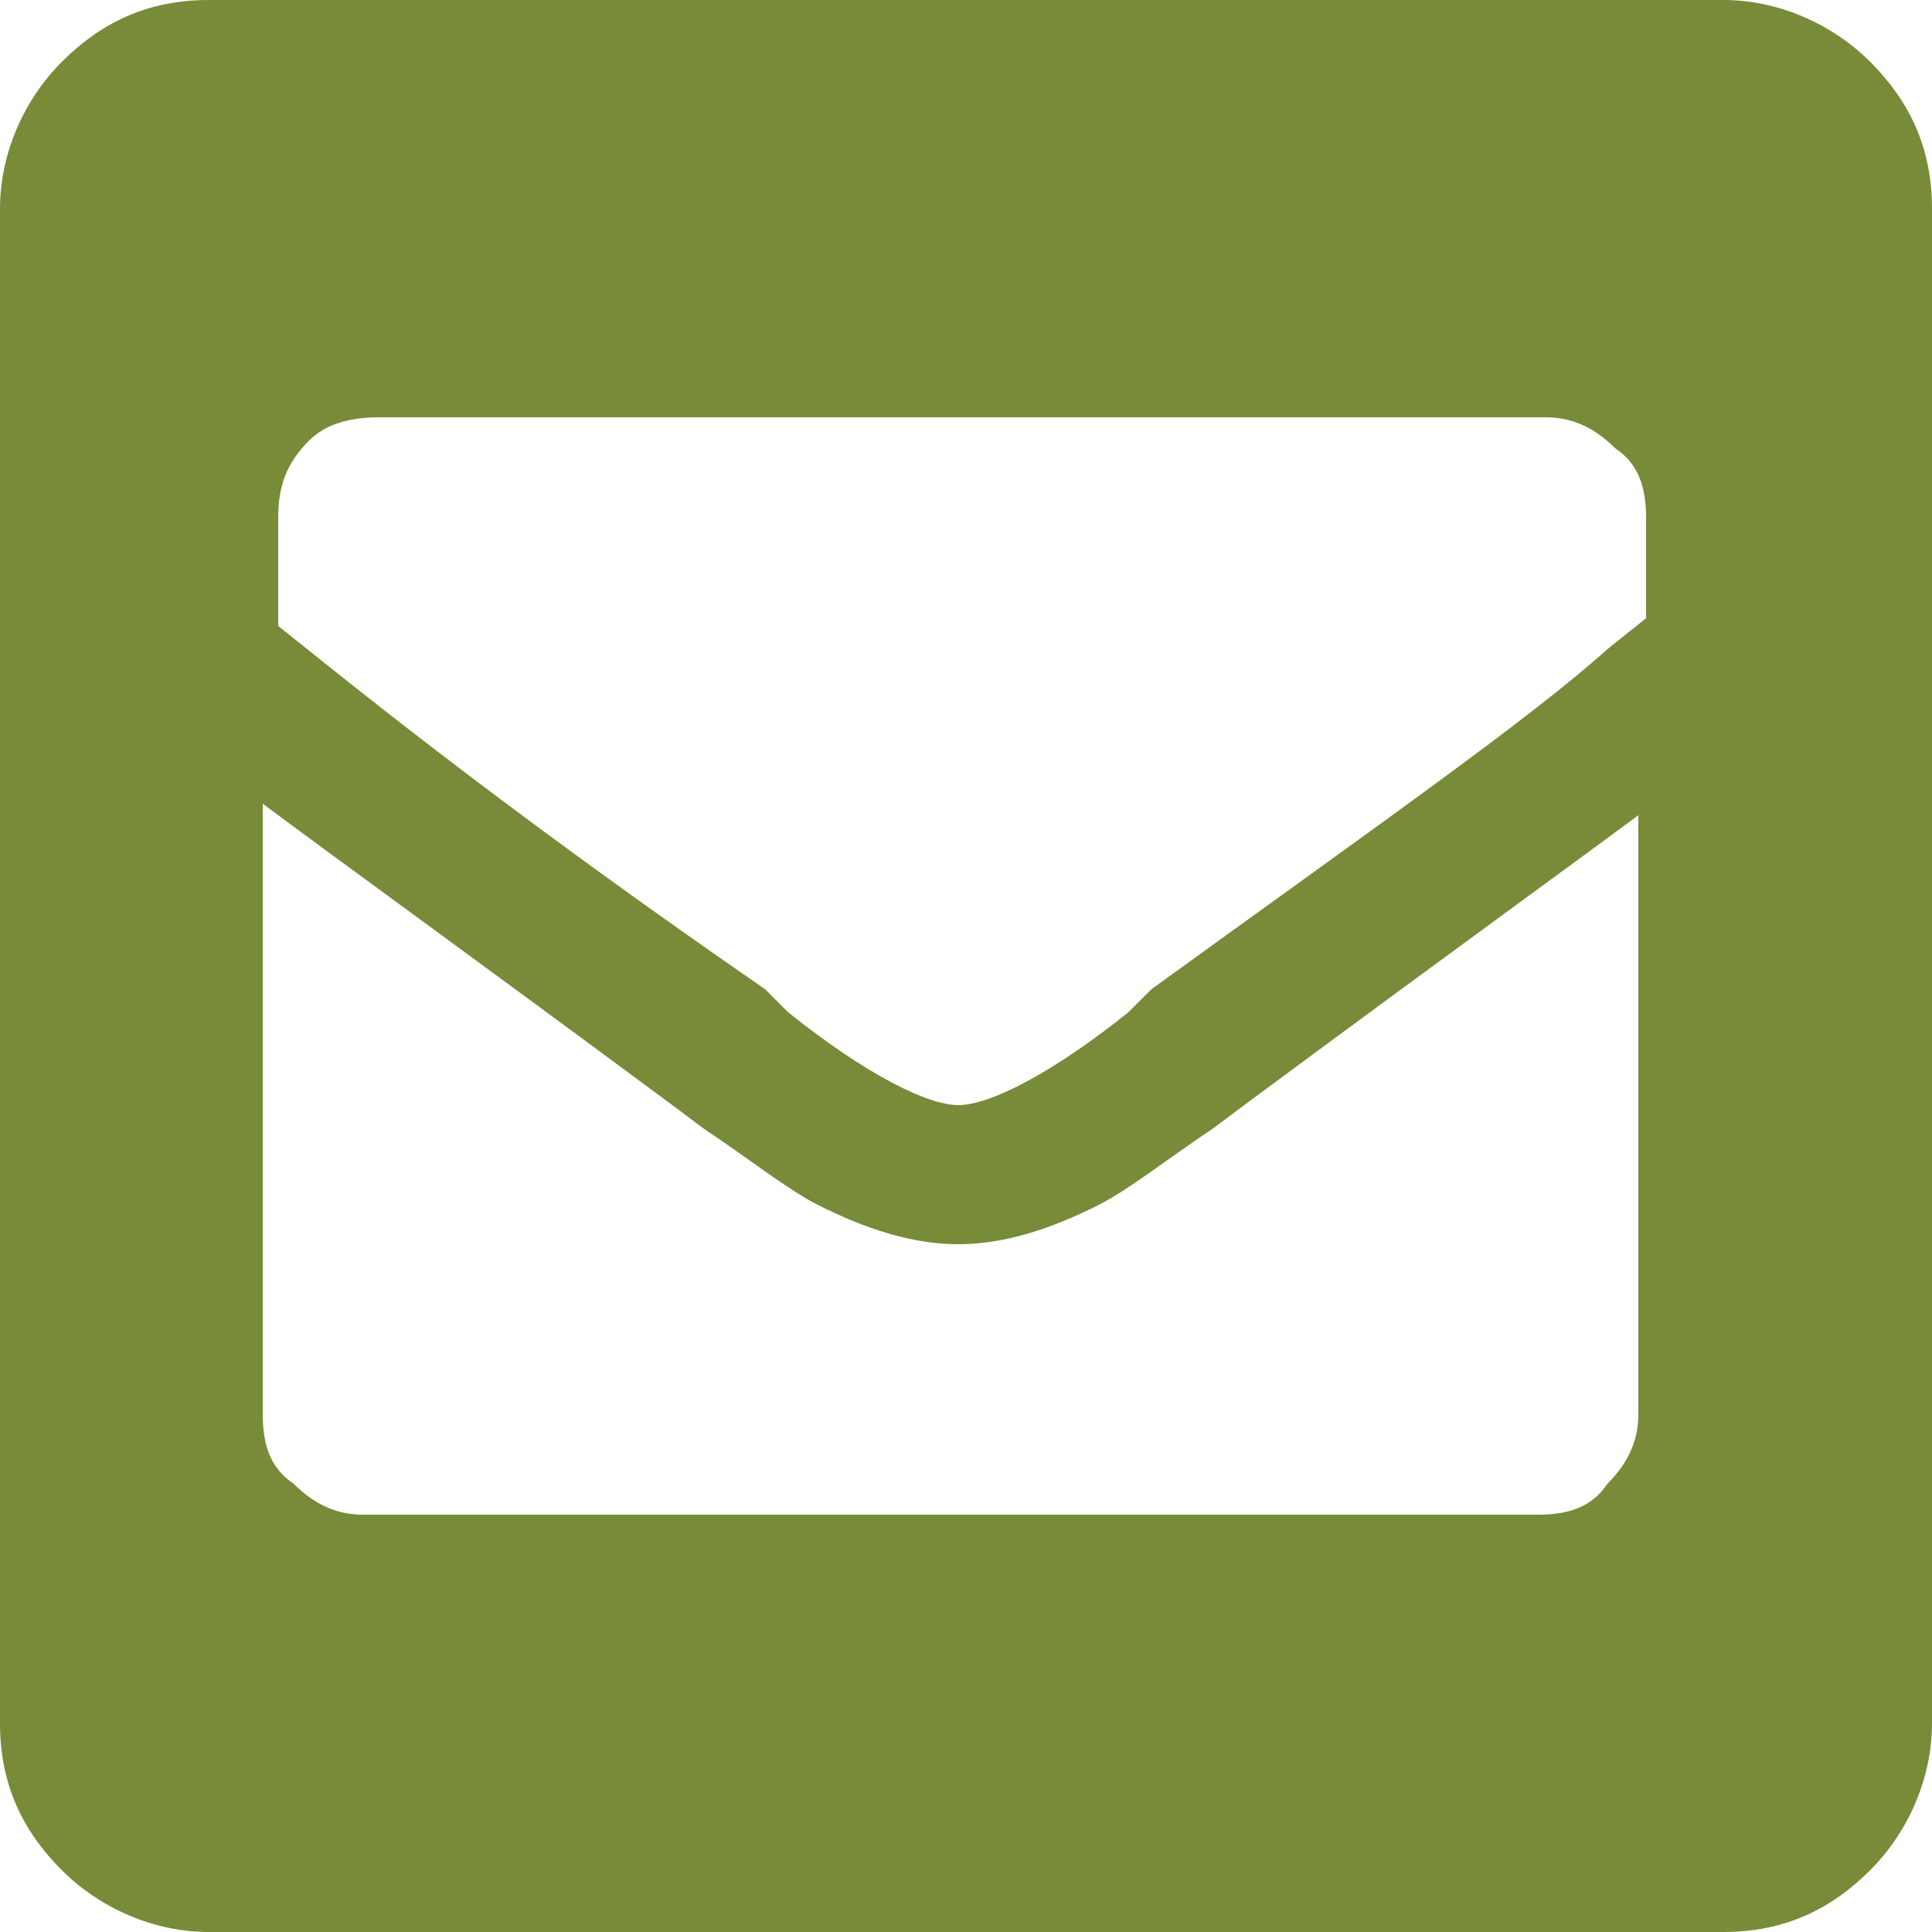 <?xml version="1.0" encoding="utf-8"?>
<!-- Generator: Adobe Illustrator 23.0.2, SVG Export Plug-In . SVG Version: 6.00 Build 0)  -->
<svg version="1.1" id="Layer_1" xmlns="http://www.w3.org/2000/svg" xmlns:xlink="http://www.w3.org/1999/xlink" x="0px" y="0px"
	 viewBox="0 0 25 25" style="enable-background:new 0 0 25 25;" xml:space="preserve">
<style type="text/css">
	.st0{fill:#778B39;}
</style>
<g>
	<path class="st0" d="M-105.4,2c0.5,0,0.9,0.2,1.3,0.5s0.5,0.8,0.5,1.3v21.4c0,0.5-0.2,0.9-0.5,1.3s-0.8,0.5-1.3,0.5h-21.4
		c-0.5,0-0.9-0.2-1.3-0.5s-0.5-0.8-0.5-1.3V3.8c0-0.5,0.2-0.9,0.5-1.3s0.8-0.5,1.3-0.5H-105.4z M-122.9,9.9c0.6,0,1.1-0.2,1.5-0.6
		s0.6-0.9,0.6-1.5s-0.2-1.1-0.6-1.5s-0.9-0.6-1.5-0.6s-1.1,0.2-1.5,0.6c-0.4,0.4-0.6,0.9-0.6,1.5s0.2,1.1,0.6,1.5
		C-124,9.7-123.5,9.9-122.9,9.9z M-121.1,23.4L-121.1,23.4l0.1-11.9h-3.7v11.9H-121.1z M-107.2,23.4v-6.5c0-1.9-0.3-3.2-0.8-4.1
		c-0.7-1.1-1.9-1.6-3.6-1.6c-0.9,0-1.6,0.2-2.3,0.6c-0.6,0.3-1,0.8-1.2,1.3h-0.1v-1.6h-3.6v11.9h3.7v-5.9c0-0.9,0.1-1.6,0.4-2.1
		c0.4-0.6,1-0.9,1.8-0.9c0.9,0,1.4,0.4,1.7,1.1c0.2,0.4,0.3,1.2,0.3,2.1v5.8H-107.2z"/>
</g>
<g>
	<path class="st0" d="M-226.5,25.9c0,0.4-0.1,0.7-0.4,1c-0.3,0.3-0.6,0.4-1,0.4h-6.4v-9.7h3.2l0.5-3.7h-3.7v-2.4
		c0-0.6,0.1-1.1,0.3-1.3c0.3-0.3,0.8-0.5,1.5-0.5h2V6.2c-0.8-0.1-1.7-0.1-2.9-0.1c-1.5,0-2.6,0.4-3.5,1.3c-0.9,0.9-1.3,2.1-1.3,3.7
		v2.8h-3.2v3.7h3.2v9.7h-11.9c-0.4,0-0.7-0.1-1-0.4c-0.3-0.3-0.4-0.6-0.4-1V3.7c0-0.4,0.1-0.7,0.4-1s0.6-0.4,1-0.4h22.2
		c0.4,0,0.7,0.1,1,0.4c0.3,0.3,0.4,0.6,0.4,1V25.9z"/>
</g>
<g>
	<path class="st0" d="M-410.9,11.9c0.7,0,1.4,0.3,1.9,0.8s0.8,1.2,0.8,1.9v19.6c0,0.7-0.3,1.4-0.8,1.9s-1.2,0.8-1.9,0.8h-19.6
		c-0.7,0-1.4-0.3-1.9-0.8s-0.8-1.2-0.8-1.9V14.6c0-0.7,0.3-1.4,0.8-1.9s1.2-0.8,1.9-0.8H-410.9z M-413.7,20.8
		c0.7-0.5,1.3-1.2,1.8-1.9c-0.7,0.3-1.4,0.5-2.1,0.6c0.8-0.5,1.3-1.2,1.6-2c-0.7,0.4-1.5,0.7-2.3,0.9c-0.7-0.8-1.6-1.2-2.6-1.2
		c-0.7,0-1.4,0.2-2,0.6c-0.6,0.4-1.1,1-1.4,1.6c-0.3,0.7-0.4,1.4-0.2,2.3c-1.5-0.1-2.9-0.5-4.2-1.1c-1.3-0.7-2.4-1.6-3.3-2.7
		c-0.3,0.6-0.5,1.2-0.5,1.8s0.1,1.2,0.4,1.8s0.7,1,1.2,1.3c-0.6,0-1.2-0.2-1.7-0.5v0.1c0,0.9,0.3,1.7,0.8,2.3
		c0.6,0.7,1.3,1.1,2.1,1.3c-0.5,0.1-1.1,0.1-1.7,0.1c0.2,0.7,0.7,1.3,1.3,1.8c0.6,0.5,1.3,0.7,2.1,0.7c-1.3,1-2.8,1.6-4.5,1.6h-0.9
		c1.7,1.1,3.6,1.6,5.6,1.6c2.1,0,4-0.5,5.7-1.6c1.5-1,2.7-2.3,3.5-4c0.8-1.6,1.2-3.2,1.2-4.9V20.8z"/>
</g>
<g>
	<path class="st0" d="M22.3,0c0.7,0,1.4,0.3,1.9,0.8S25,1.9,25,2.7v19.6c0,0.7-0.3,1.4-0.8,1.9S23.1,25,22.3,25H2.7
		c-0.7,0-1.4-0.3-1.9-0.8S0,23.1,0,22.3V2.7c0-0.7,0.3-1.4,0.8-1.9S1.9,0,2.7,0H22.3z M9.9,12.8l0.3,0.3c1,0.8,1.8,1.2,2.2,1.2
		s1.2-0.4,2.2-1.2l0.3-0.3c2.9-2.1,4.9-3.5,5.9-4.4l0.5-0.4V6.7c0-0.4-0.1-0.7-0.4-0.9c-0.3-0.3-0.6-0.4-0.9-0.4H4.9
		C4.5,5.4,4.2,5.5,4,5.7C3.7,6,3.6,6.3,3.6,6.7v1.4l0.5,0.4C5.1,9.3,7,10.8,9.9,12.8z M21.4,10.4c-0.8,0.6-2.6,1.9-5.3,3.9l-0.4,0.3
		c-0.6,0.4-1.1,0.8-1.5,1c-0.6,0.3-1.2,0.5-1.8,0.5s-1.2-0.2-1.8-0.5c-0.4-0.2-0.9-0.6-1.5-1l-0.4-0.3c-2.7-2-4.5-3.3-5.3-3.9v7.9
		c0,0.4,0.1,0.7,0.4,0.9c0.3,0.3,0.6,0.4,0.9,0.4h15.2c0.4,0,0.7-0.1,0.9-0.4c0.3-0.3,0.4-0.6,0.4-0.9V10.4z"/>
</g>
</svg>
